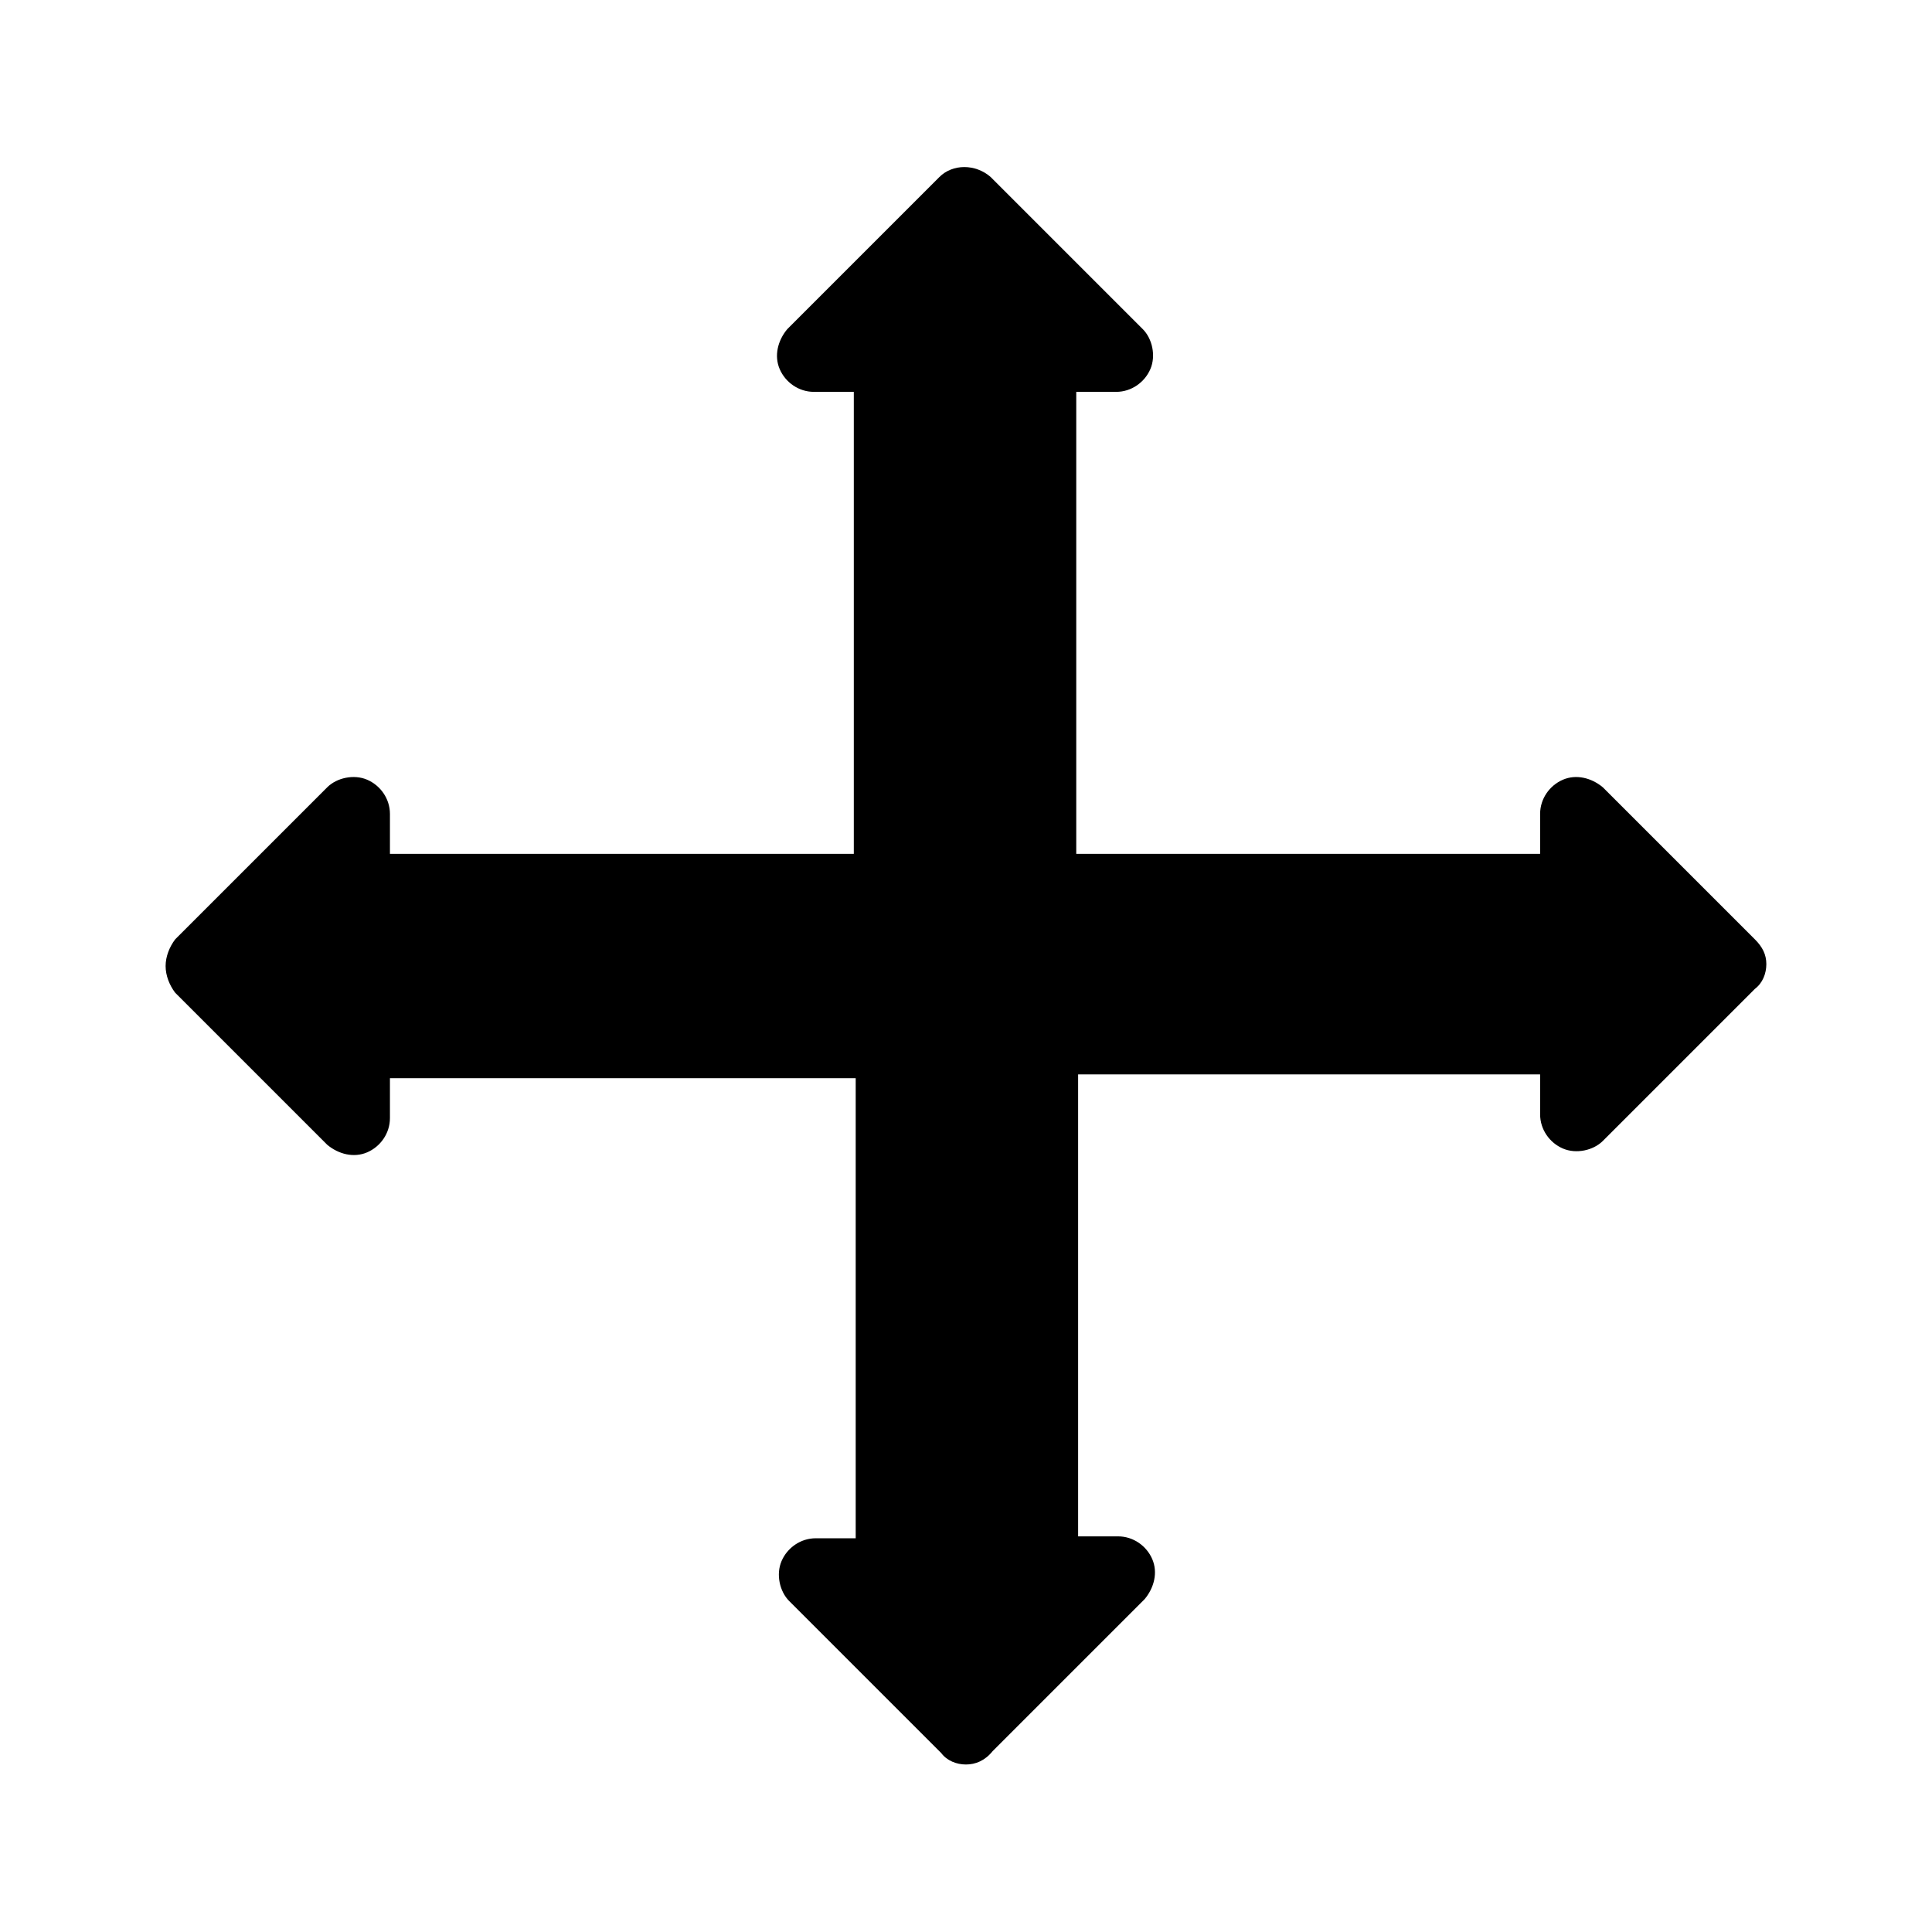 <?xml version="1.0" encoding="UTF-8"?>
<!-- The Best Svg Icon site in the world: iconSvg.co, Visit us! https://iconsvg.co -->
<svg fill="#000000" width="800px" height="800px" version="1.1" viewBox="144 144 512 512" xmlns="http://www.w3.org/2000/svg">
 <path d="m190.41 392.95 40.305-40.305c2.519-2.519 7.055-3.527 10.578-2.016 3.527 1.512 6.047 5.039 6.047 9.07v10.578h122.93v-122.43h-10.578c-4.031 0-7.559-2.519-9.07-6.047-1.512-3.527-0.504-7.559 2.016-10.578l40.305-40.305c3.527-3.527 9.574-3.527 13.602 0l40.305 40.305c2.519 2.519 3.527 7.055 2.016 10.578-1.512 3.527-5.039 6.047-9.07 6.047h-10.578v122.43h122.93v-10.578c0-4.031 2.519-7.559 6.047-9.07 3.527-1.512 7.559-0.504 10.578 2.016l40.305 40.305c2.016 2.016 3.023 4.031 3.023 6.551 0 2.519-1.008 5.039-3.023 6.551l-40.305 40.305c-2.519 2.519-7.055 3.527-10.578 2.016-3.527-1.512-6.047-5.039-6.047-9.07v-10.578l-122.43-0.004v122.43h10.582c4.031 0 7.559 2.519 9.07 6.047s0.504 7.559-2.016 10.578l-40.305 40.305c-2.019 2.519-4.539 3.527-7.055 3.527-2.519 0-5.039-1.008-6.551-3.023l-40.305-40.305c-2.519-2.519-3.527-7.055-2.016-10.578 1.512-3.527 5.039-6.047 9.07-6.047h10.578v-121.92h-123.43v10.582c0 4.031-2.519 7.559-6.047 9.07s-7.559 0.504-10.578-2.016l-40.305-40.305c-1.512-2.019-2.519-4.539-2.519-7.055 0-2.519 1.008-5.039 2.519-7.055z"/>
</svg>